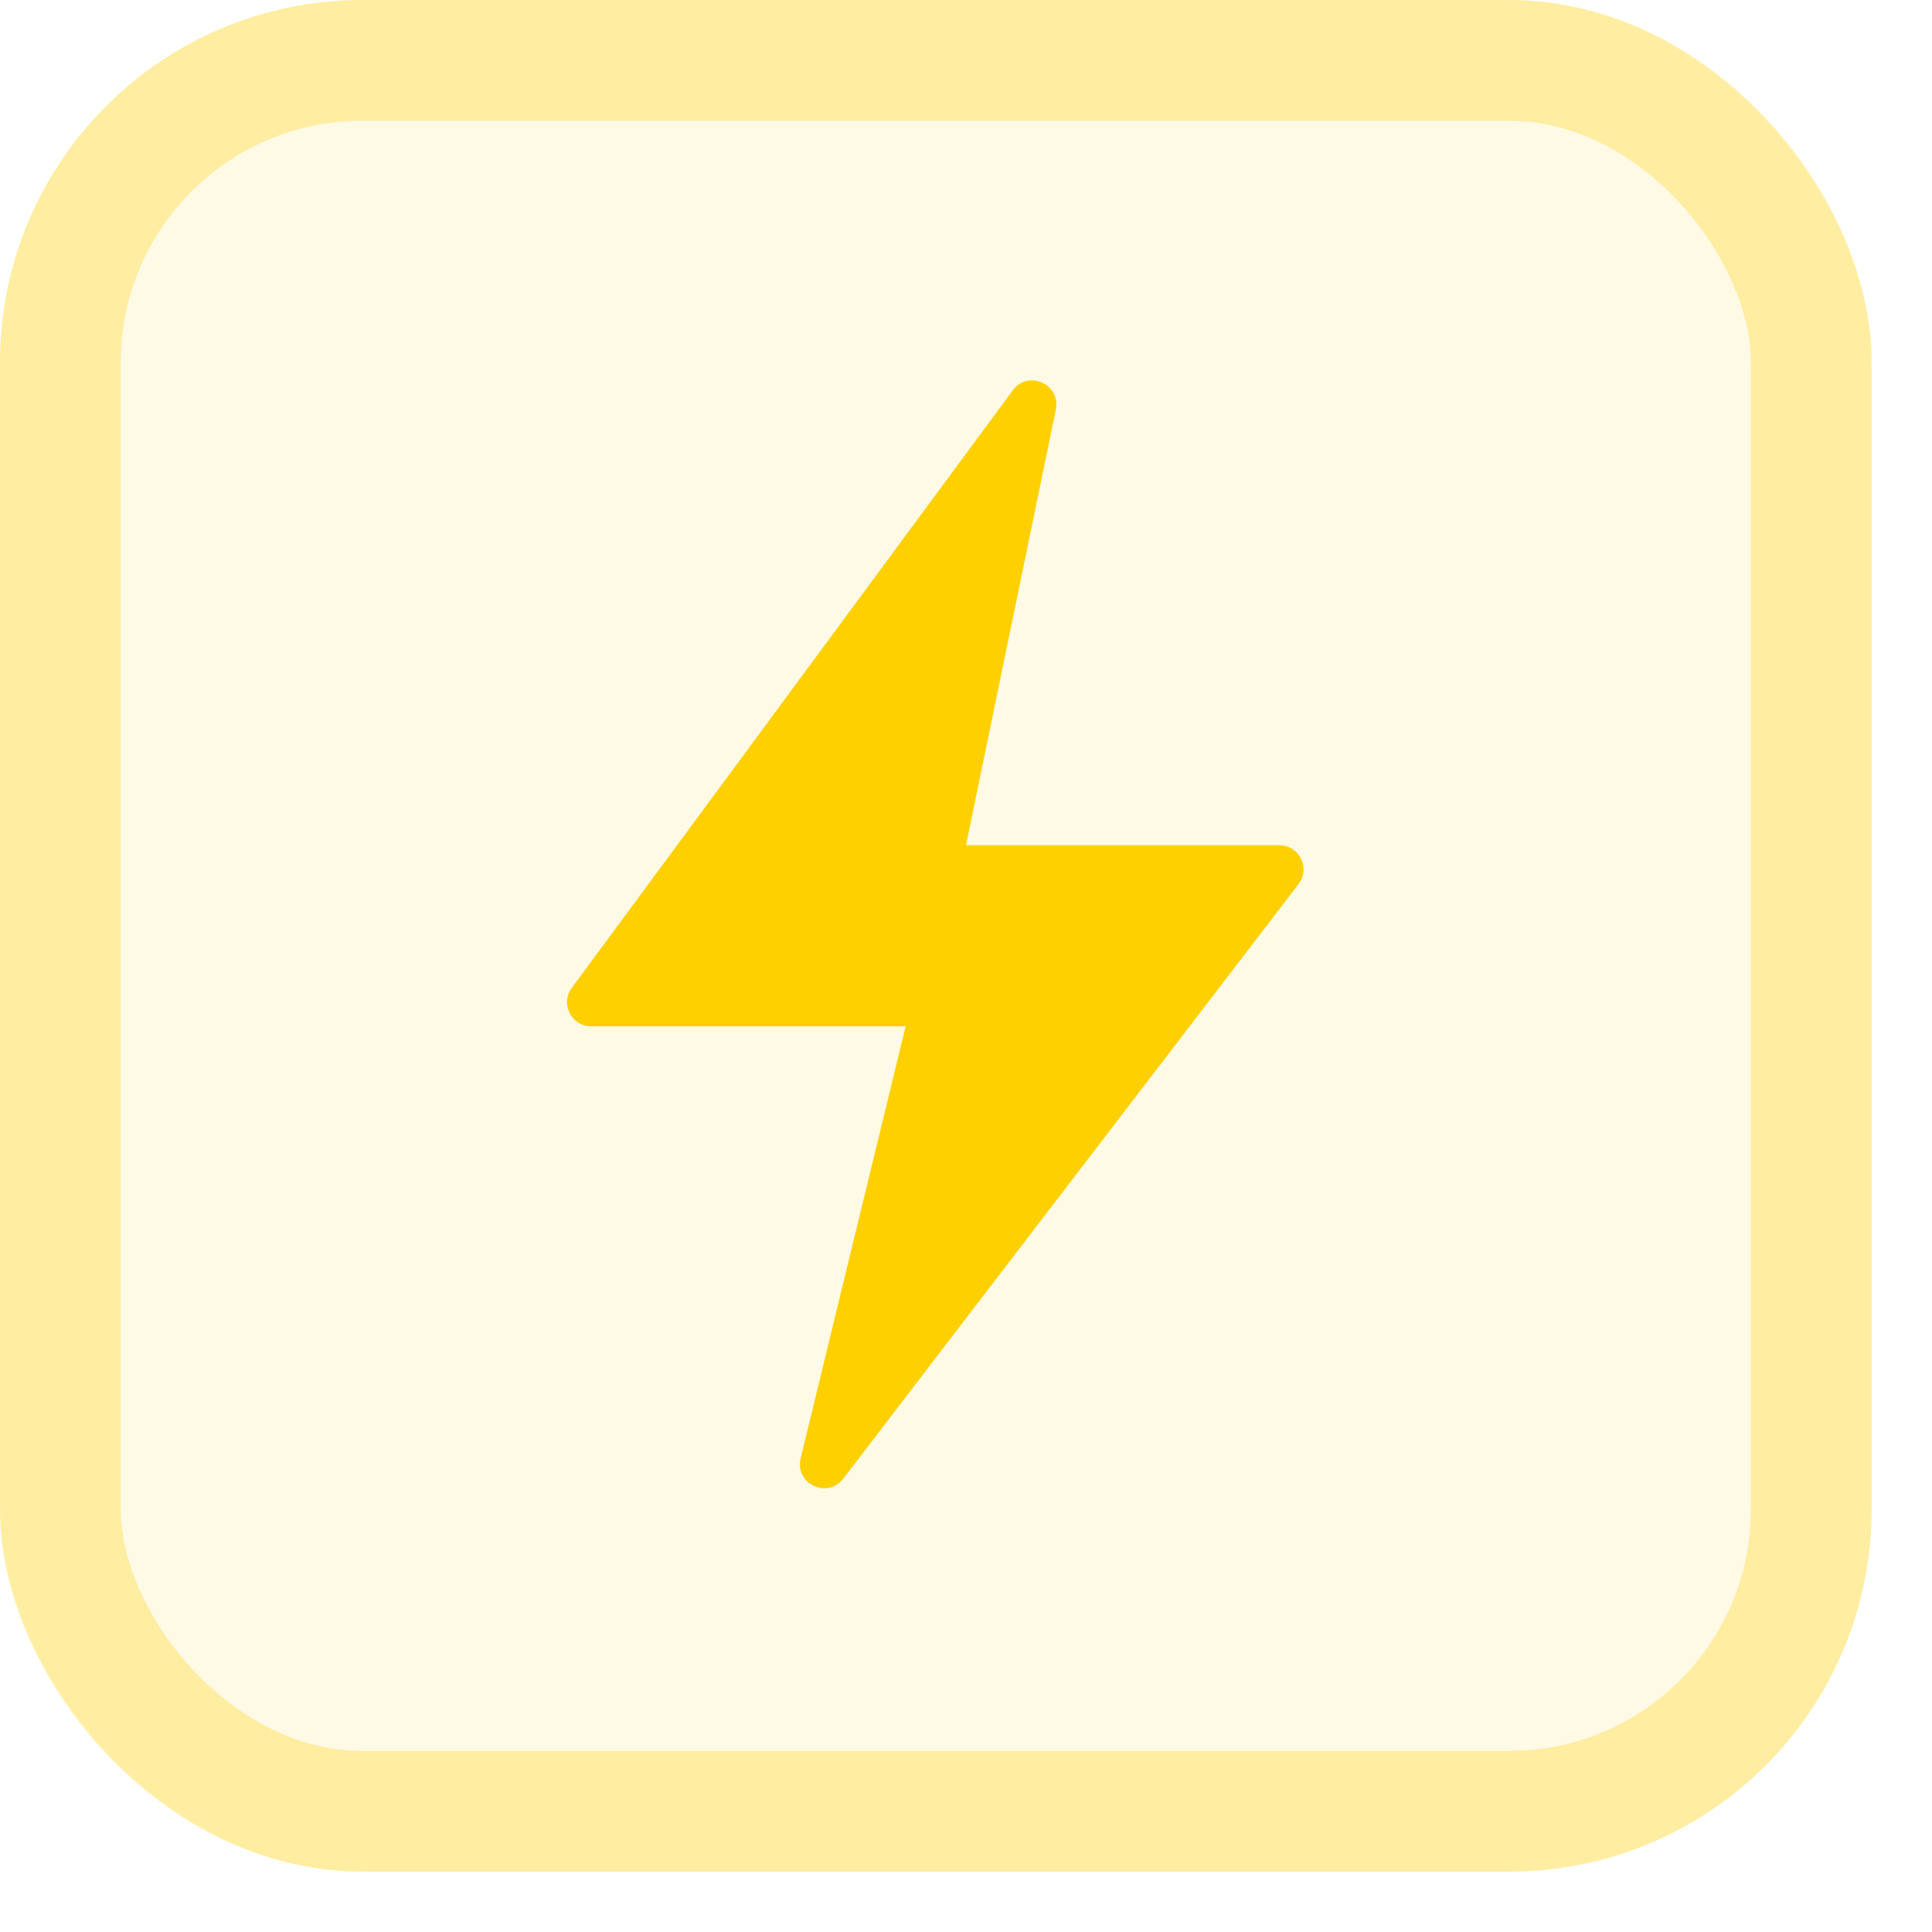 <svg width="32" height="32" viewBox="0 0 32 32" fill="none" xmlns="http://www.w3.org/2000/svg">
<rect width="31" height="31" rx="6" fill="#FFD000" fill-opacity="0.1"/>
<rect x="1" y="1" width="29" height="29" rx="5" stroke="#FFD000" stroke-opacity="0.3" stroke-width="2"/>
<path d="M9.47 16.363C9.276 16.627 9.464 17 9.792 17H15L13.261 24.154C13.159 24.574 13.704 24.835 13.967 24.491L21.508 14.643C21.709 14.38 21.521 14 21.19 14H16L17.488 6.784C17.574 6.363 17.029 6.12 16.774 6.465L9.47 16.363Z" fill="#FFD000"/>
</svg>
